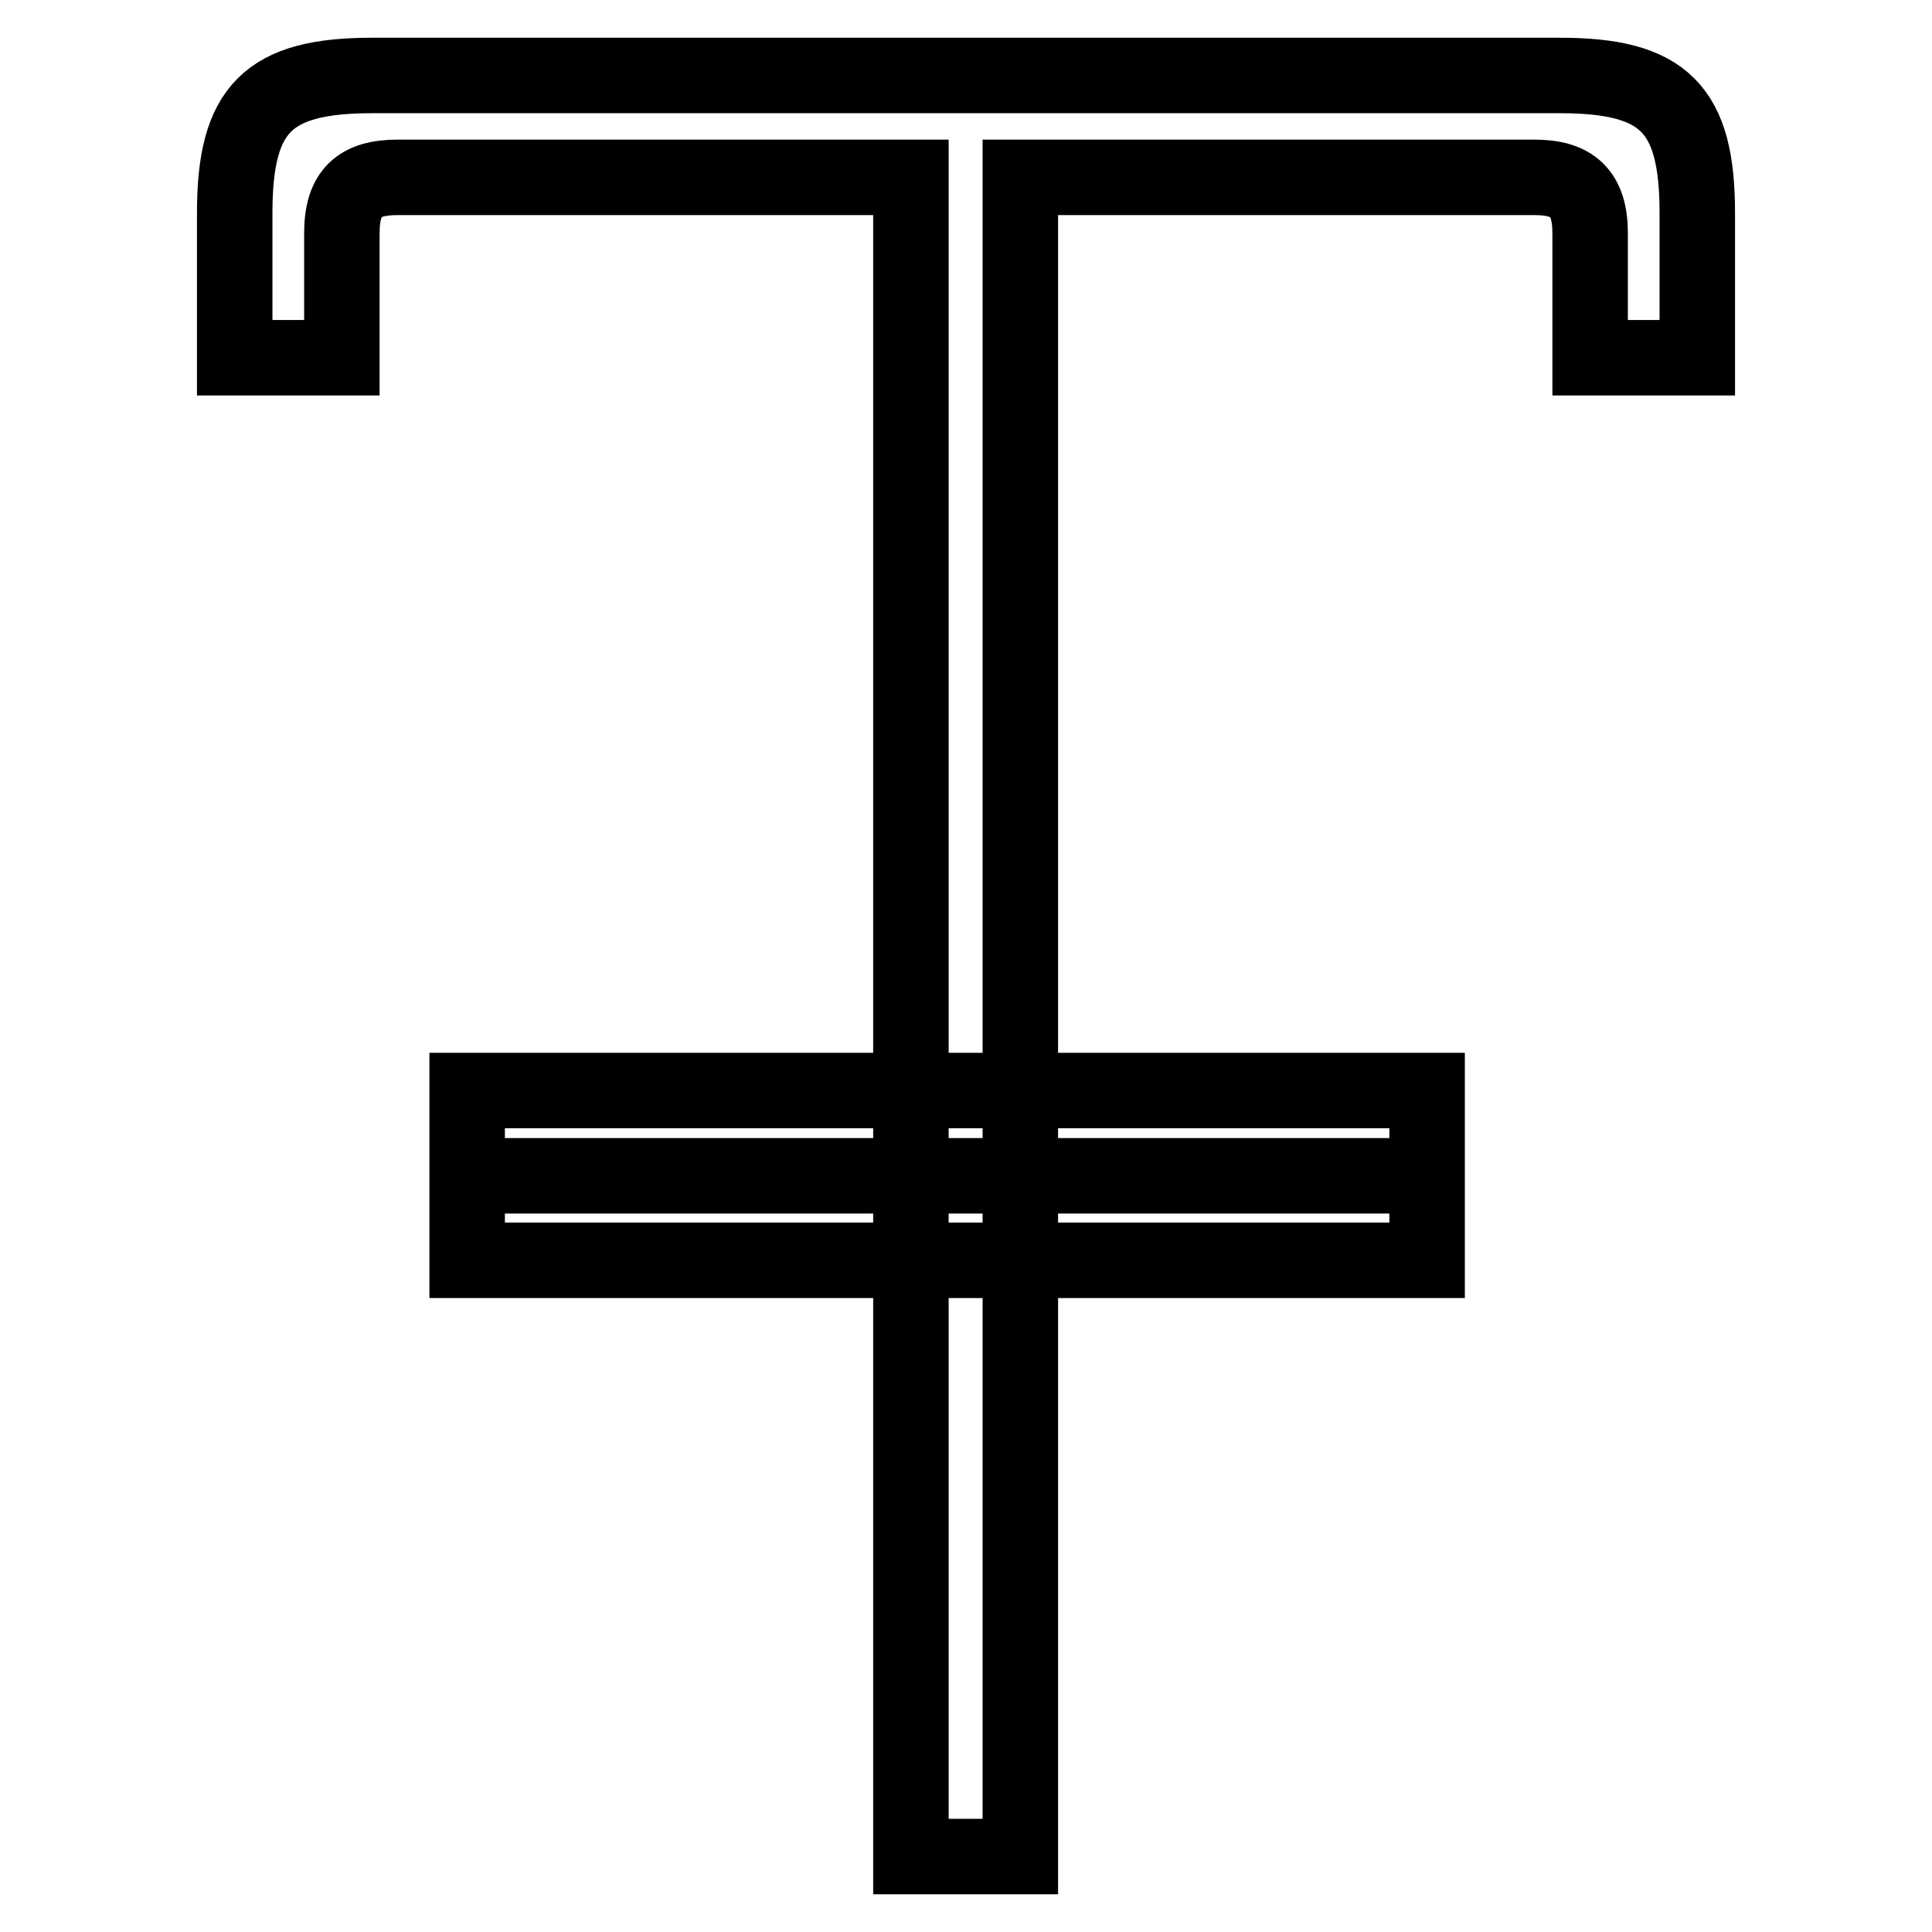 <?xml version="1.0" encoding="utf-8"?>
<!-- Svg Vector Icons : http://www.onlinewebfonts.com/icon -->
<!DOCTYPE svg PUBLIC "-//W3C//DTD SVG 1.1//EN" "http://www.w3.org/Graphics/SVG/1.1/DTD/svg11.dtd">
<svg version="1.1" xmlns="http://www.w3.org/2000/svg" xmlns:xlink="http://www.w3.org/1999/xlink" x="0px" y="0px" viewBox="0 0 256 256" enable-background="new 0 0 256 256" xml:space="preserve">
<g> <path stroke-width="10" fill-opacity="0" stroke="#000000"  d="M120.7,23.5H52.7c-5.1,0-7.4,2-7.4,7.4v16.5H31.1V28.2c0-13.8,4.4-18.2,18.2-18.2h157.4 c13.8,0,18.2,4.4,18.2,18.2v19.2h-14.2V30.9c0-5.4-2.4-7.4-7.4-7.4h-68.1V246h-14.5V23.5z M61.9,155.8h127.2 M61.9,144.5h127.2V167 H61.9V144.5z"/></g>
</svg>